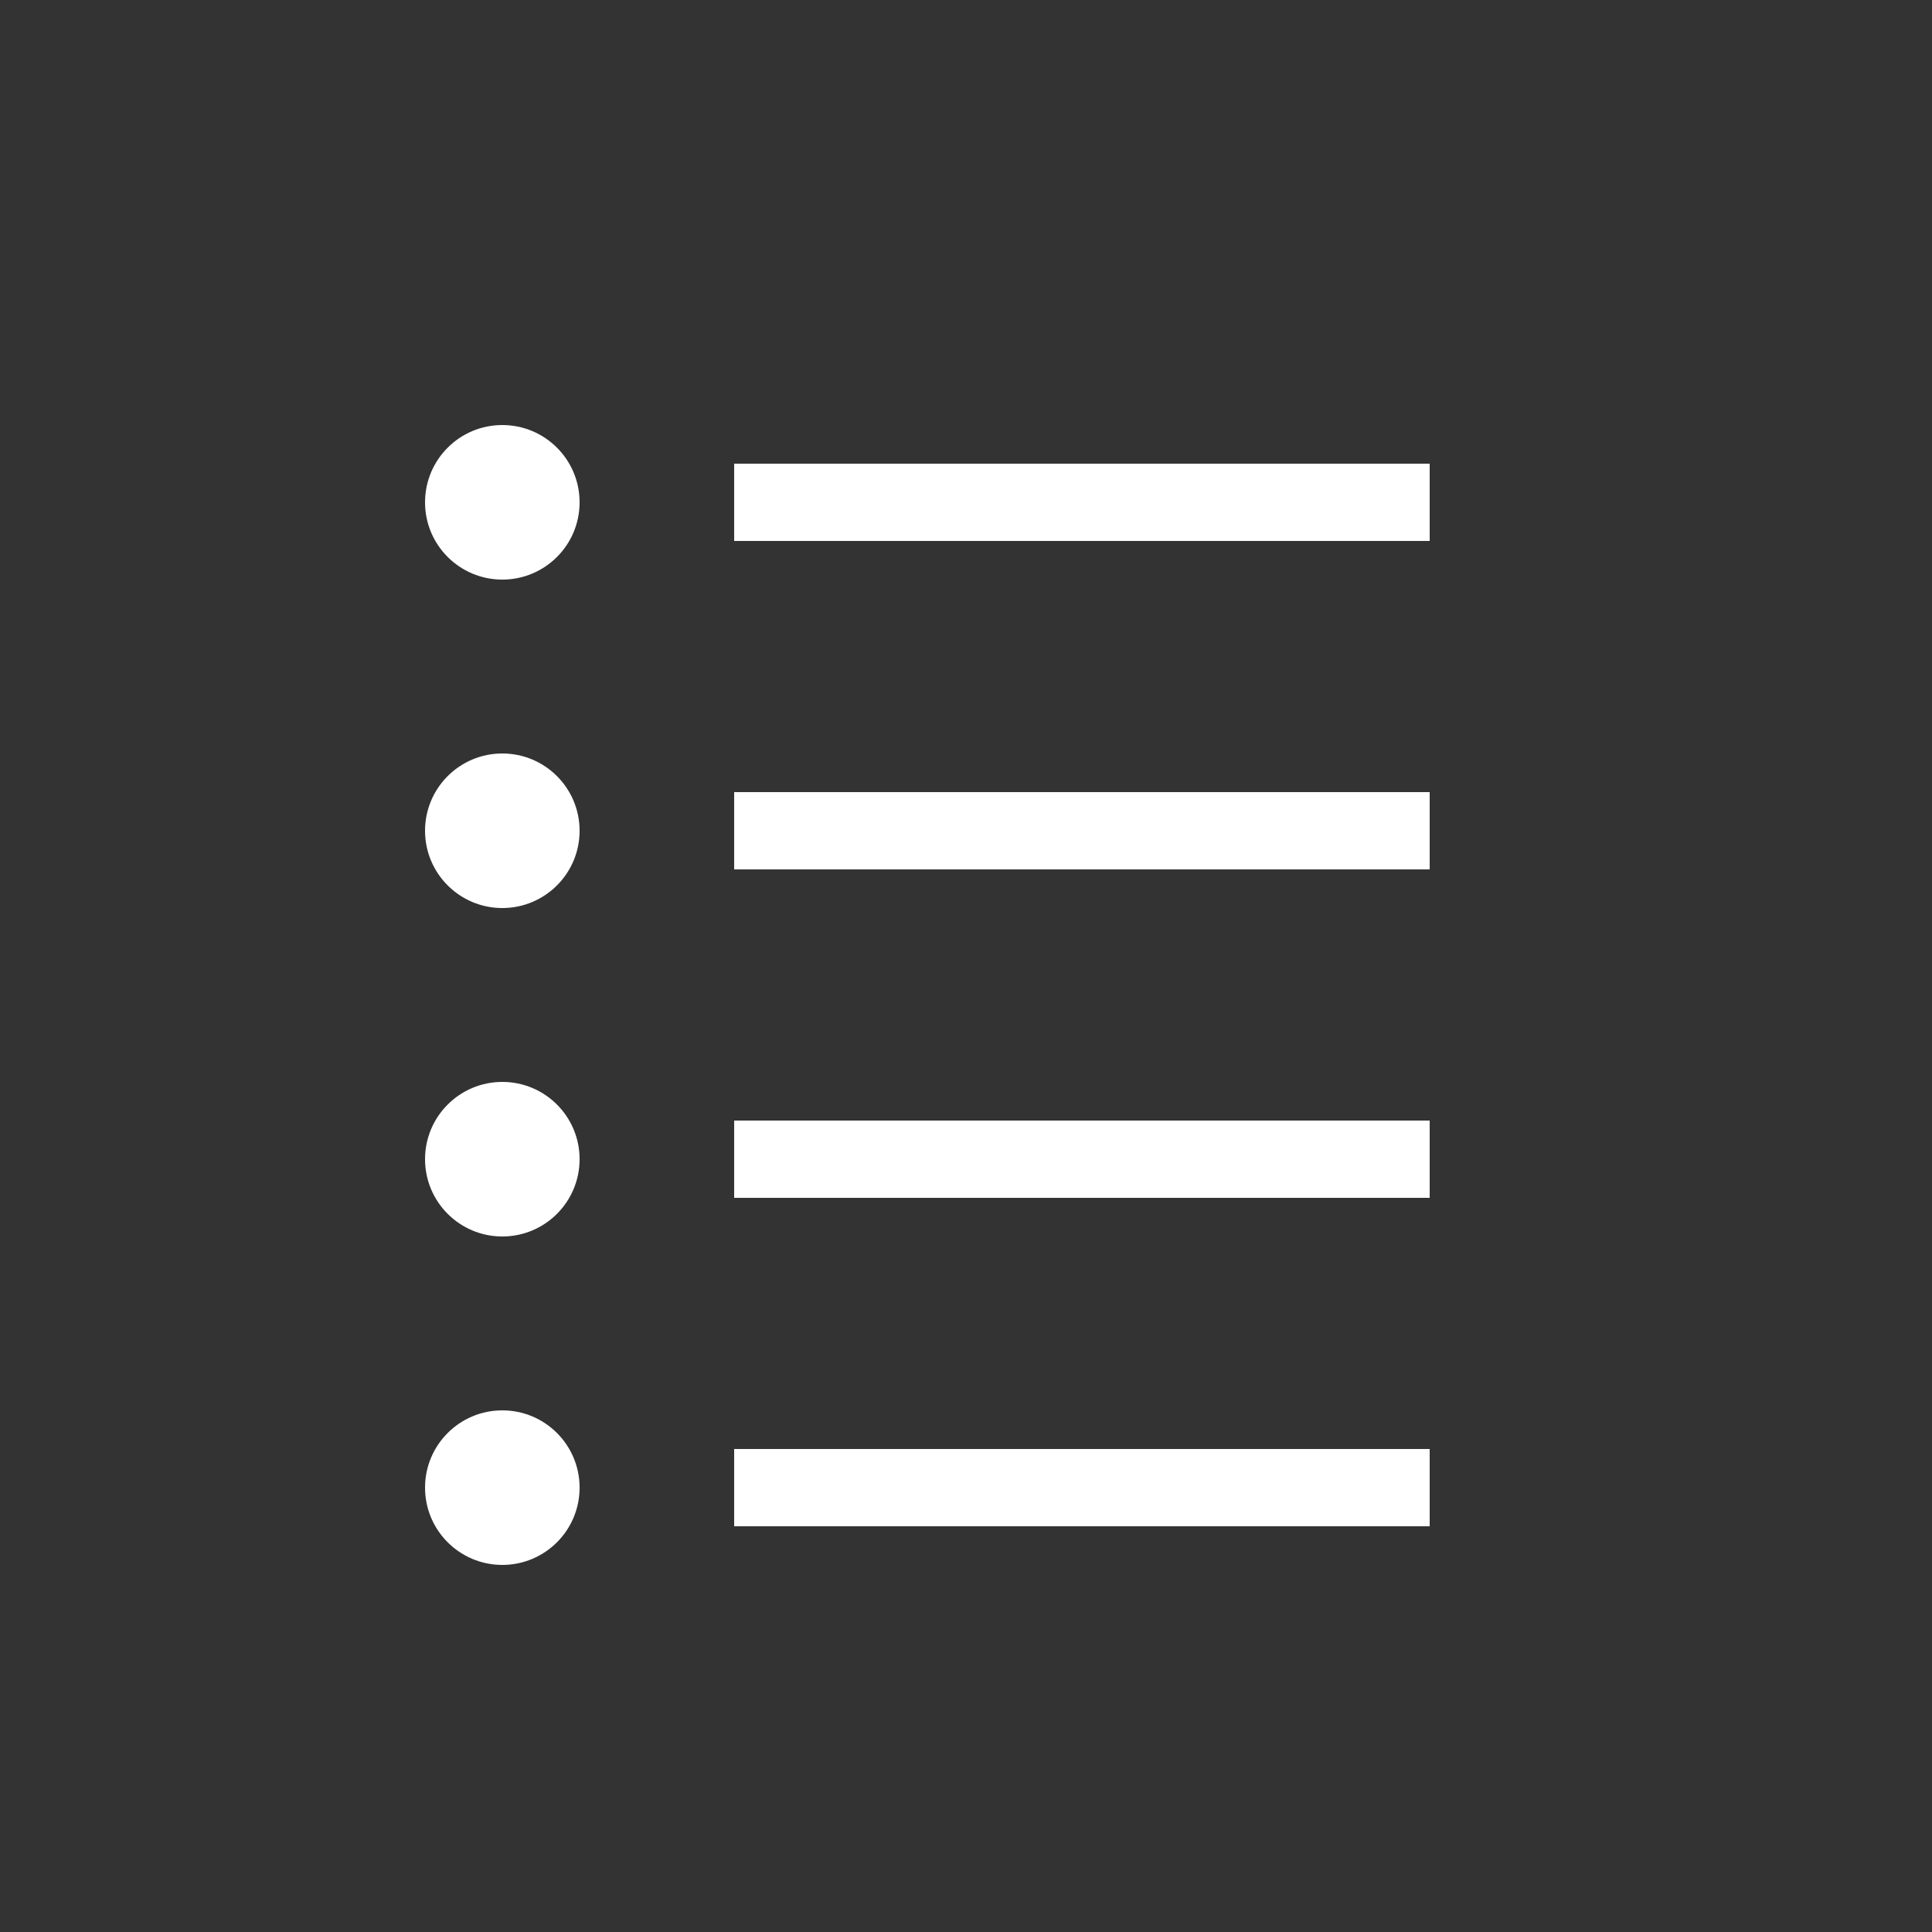 <?xml version="1.0" encoding="UTF-8"?>
<svg id="Layer_1" xmlns="http://www.w3.org/2000/svg" version="1.1" viewBox="0 0 100 100">
  <rect x="0" y="0" width="100" height="100" fill="#333333" stroke="none"/>
  <!-- Generator: Adobe Illustrator 29.4.0, SVG Export Plug-In . SVG Version: 2.1.0 Build 152)  -->
  <defs>
    <style>
      .st0 {
        fill: none;
        stroke: #fff;
        stroke-miterlimit: 10;
        stroke-width: 4px;
      }

      .st1 {
        fill: #fff;
      }
    </style>
  </defs>
  <g>
    <circle class="st1" cx="26" cy="26" r="4"/>
    <line class="st0" x1="38" y1="26" x2="74" y2="26"/>
  </g>
  <g>
    <circle class="st1" cx="26" cy="43" r="4"/>
    <line class="st0" x1="38" y1="43" x2="74" y2="43"/>
  </g>
  <g>
    <circle class="st1" cx="26" cy="60" r="4"/>
    <line class="st0" x1="38" y1="60" x2="74" y2="60"/>
  </g>
  <g>
    <circle class="st1" cx="26" cy="77" r="4"/>
    <line class="st0" x1="38" y1="77" x2="74" y2="77"/>
  </g>
</svg>